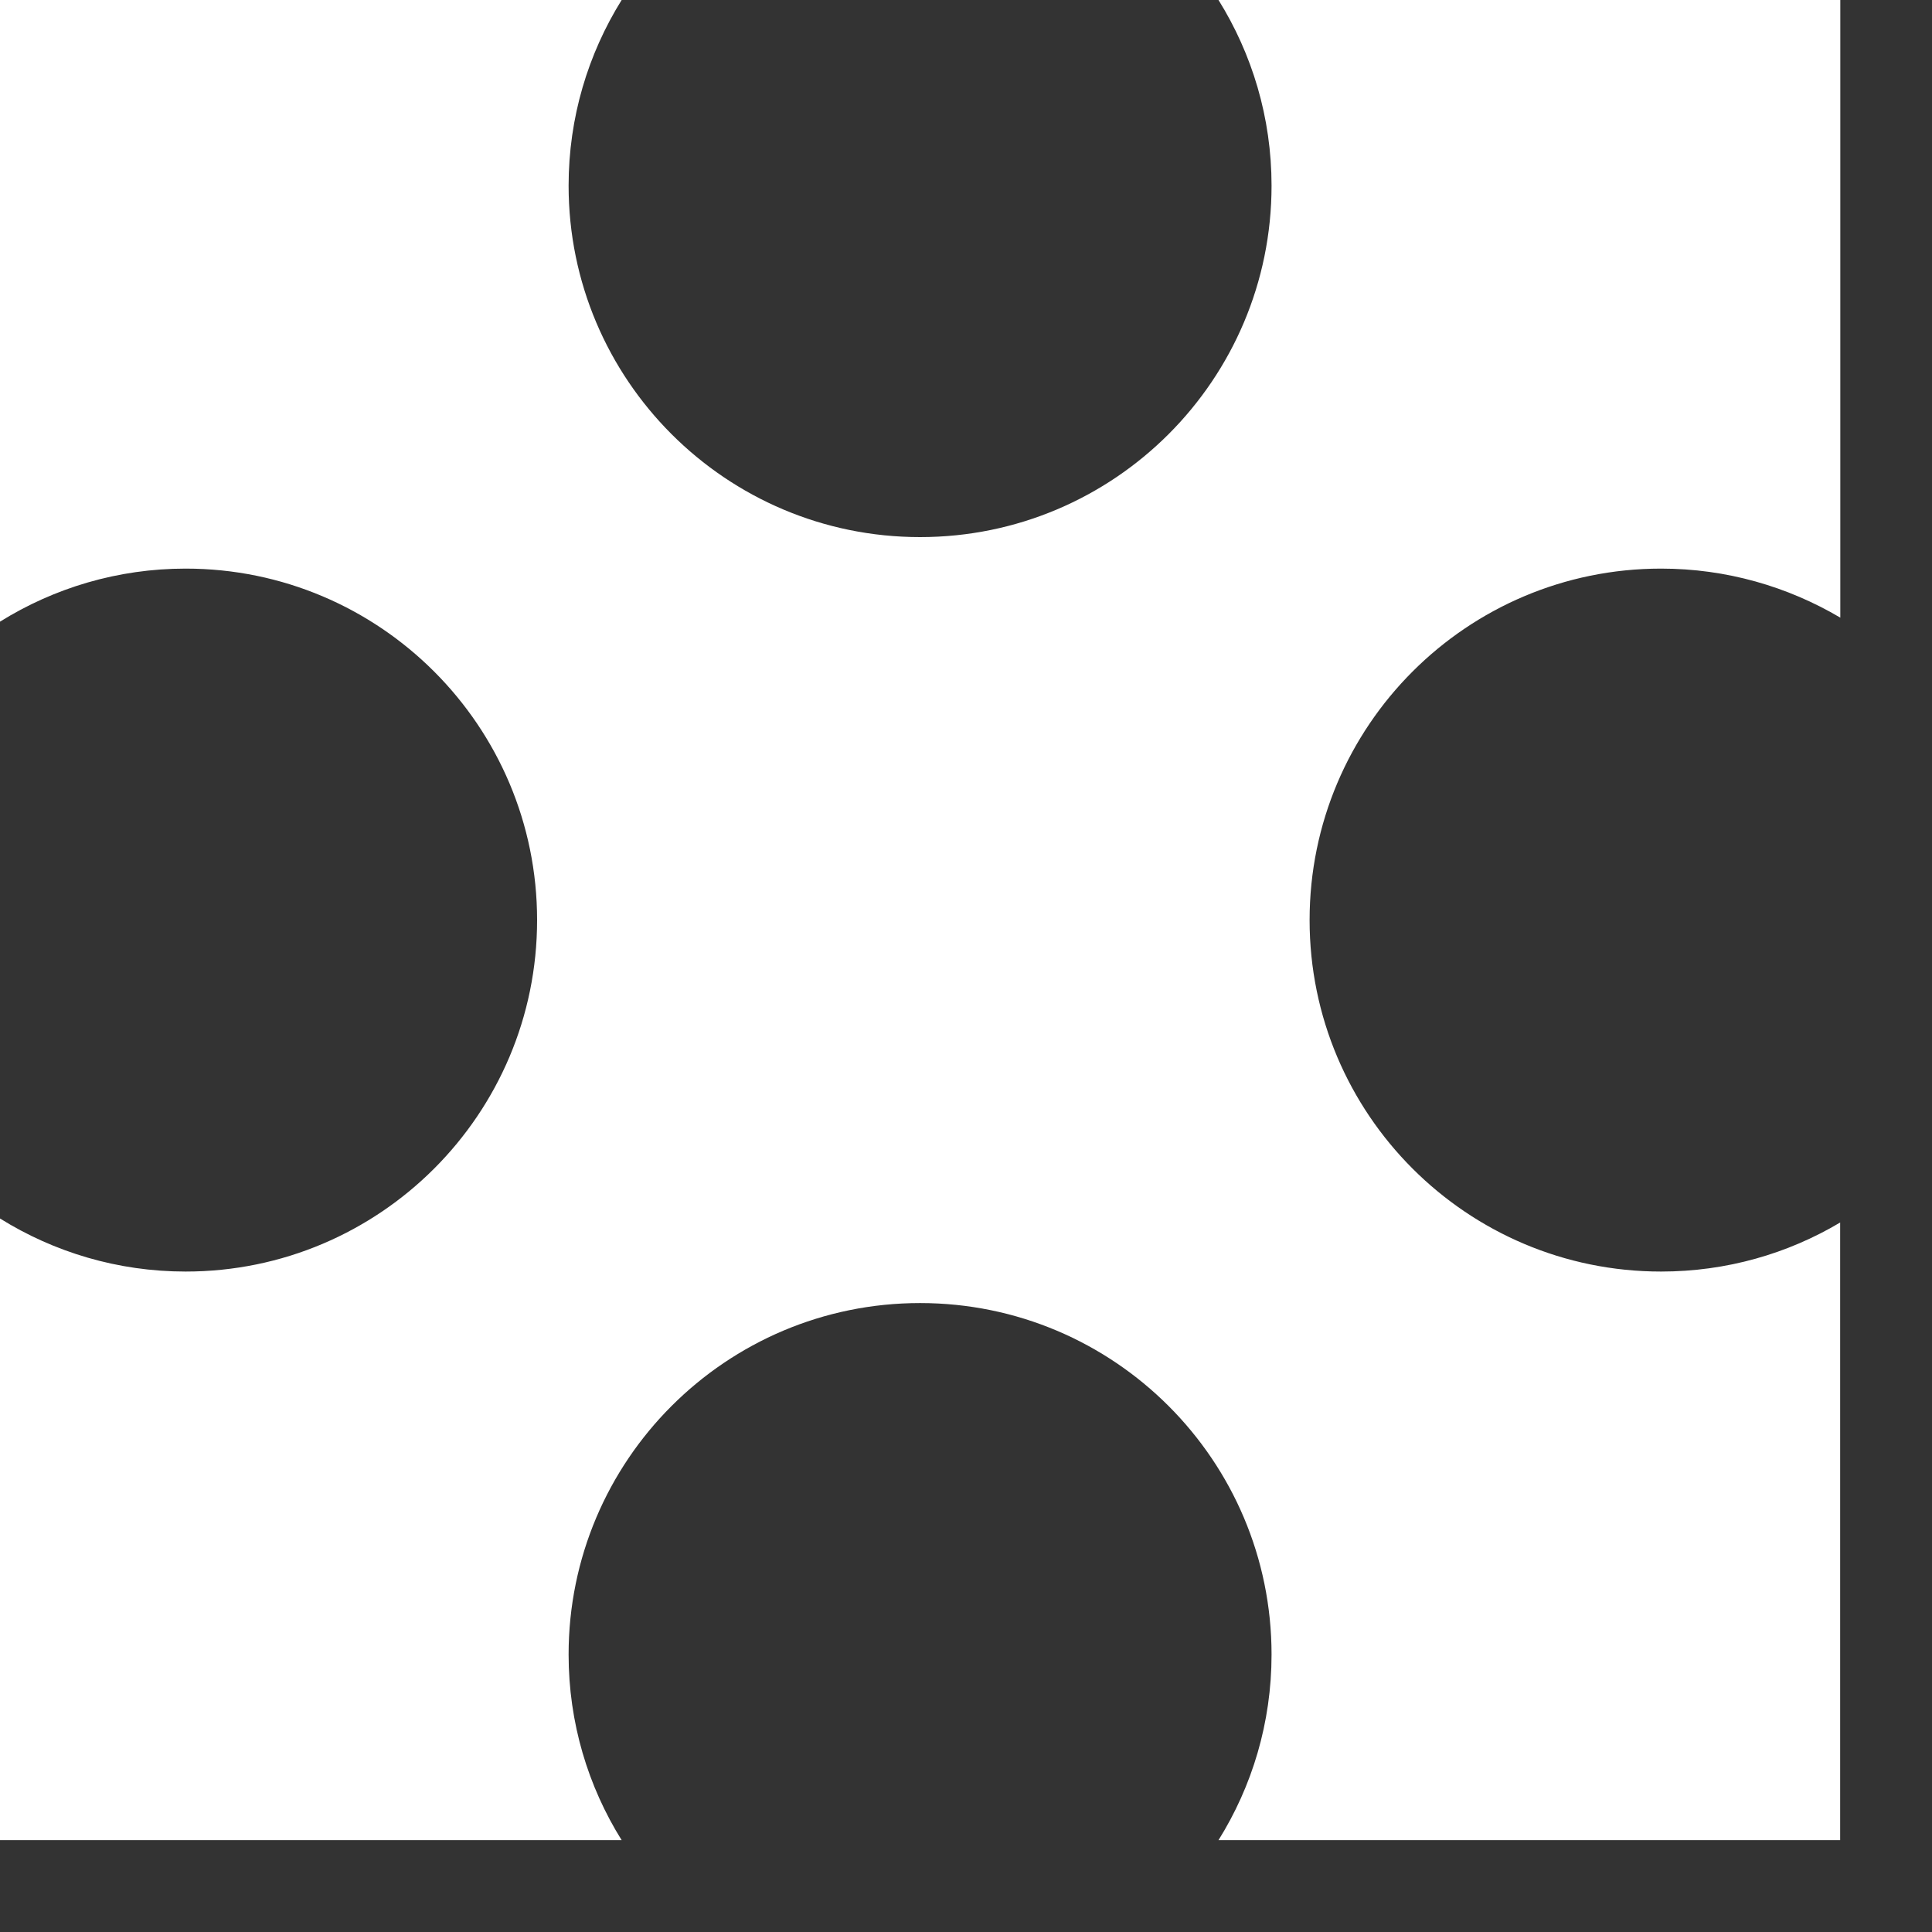 <?xml version="1.0" encoding="utf-8"?>
<svg xmlns="http://www.w3.org/2000/svg" fill="none" height="100%" overflow="visible" preserveAspectRatio="none" style="display: block;" viewBox="0 0 13 13" width="100%">
<rect x="0" y="0" width="13" height="13" fill="#333333" stroke="none"/>
<g id="Group 38545">
<path d="M11.177 8.556C9.871 8.556 8.812 7.497 8.812 6.191C8.812 4.885 9.871 3.826 11.177 3.826C11.617 3.826 12.029 3.947 12.383 4.156V0H8.199C8.425 0.363 8.556 0.791 8.556 1.249C8.556 2.555 7.497 3.614 6.191 3.614C4.885 3.614 3.826 2.555 3.826 1.249C3.826 0.791 3.957 0.363 4.183 0H0V4.183C0.363 3.957 0.791 3.826 1.249 3.826C2.555 3.826 3.614 4.885 3.614 6.191C3.614 7.497 2.555 8.556 1.249 8.556C0.791 8.556 0.363 8.425 0 8.199V12.382H4.183C3.957 12.02 3.826 11.592 3.826 11.133C3.826 9.827 4.885 8.768 6.191 8.768C7.497 8.768 8.556 9.827 8.556 11.133C8.556 11.592 8.425 12.02 8.199 12.382H12.382V8.226C12.029 8.436 11.617 8.556 11.177 8.556H11.177Z" fill="white" id="Vector"/>
</g>
</svg>